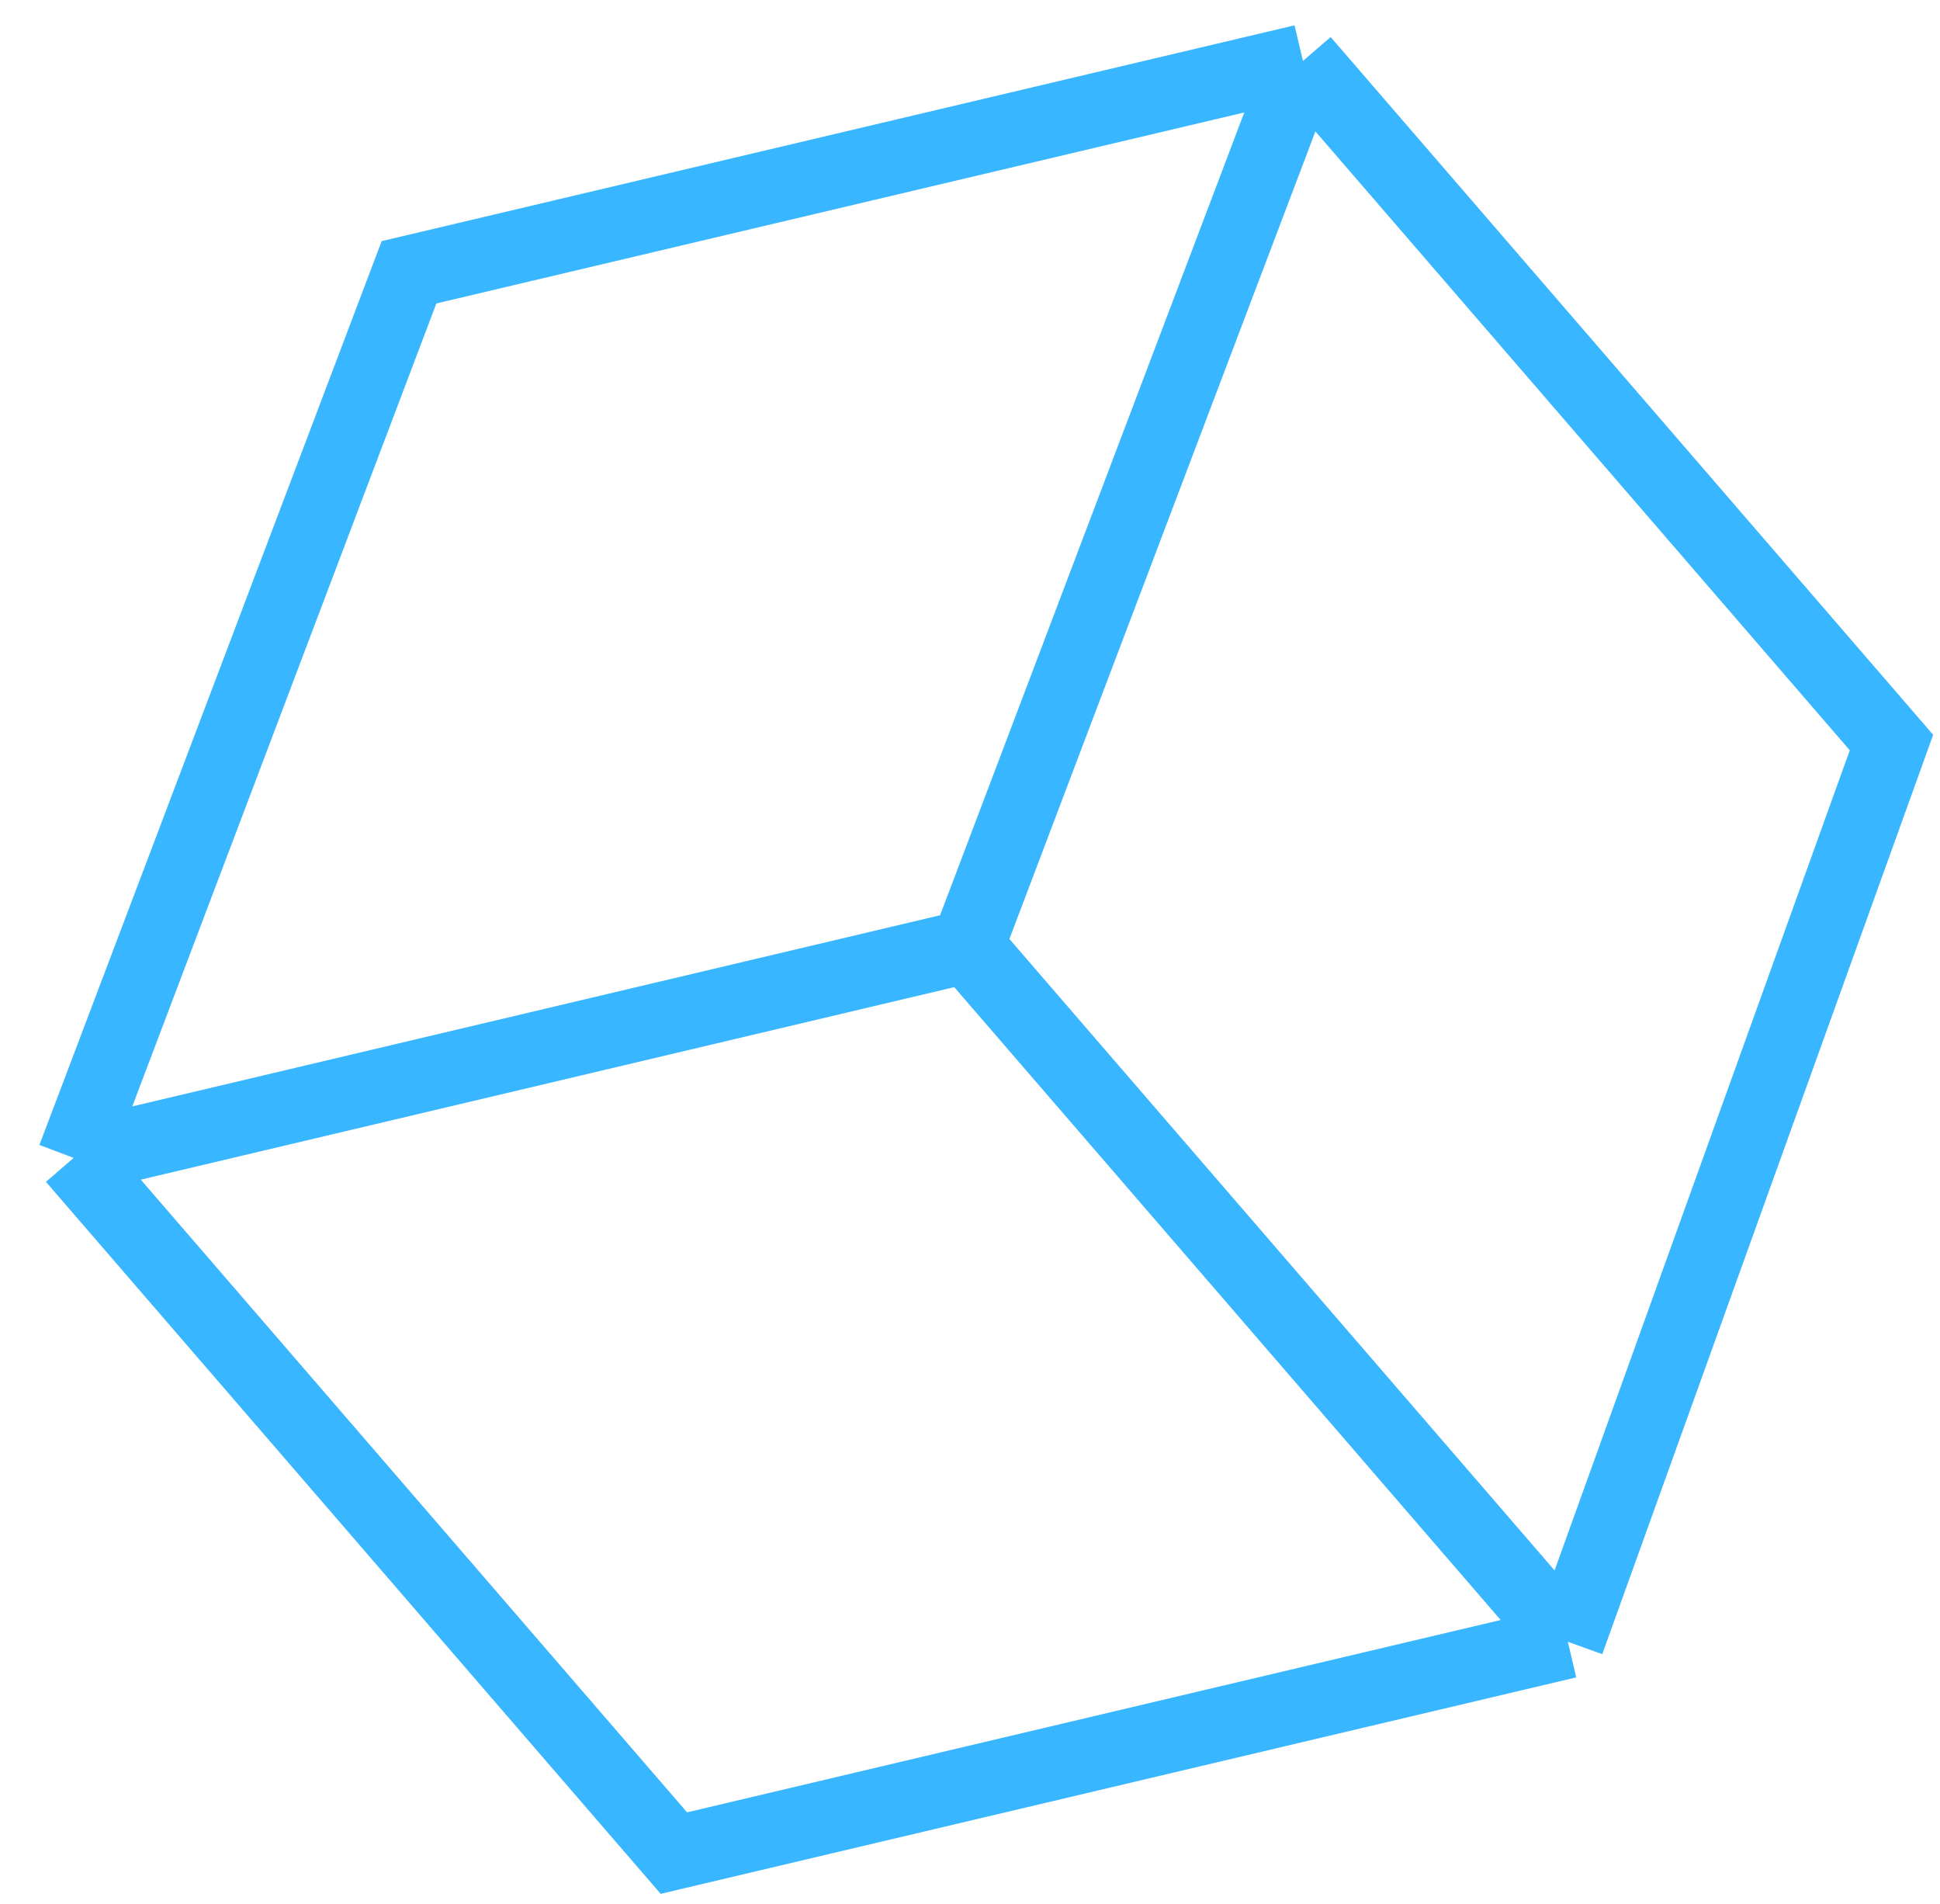 <svg width="53" height="52" viewBox="0 0 53 52" fill="none" xmlns="http://www.w3.org/2000/svg">
<path d="M26.43 25.849L35.596 1.665M26.43 25.849L2.012 31.626M26.43 25.849L42.832 44.841M35.596 1.665L11.174 7.437L2.012 31.626M35.596 1.665L51.674 20.281L42.832 44.841M2.012 31.626L18.41 50.613L42.832 44.841" stroke="#38B6FF" stroke-width="2" stroke-miterlimit="10"/>
</svg>
